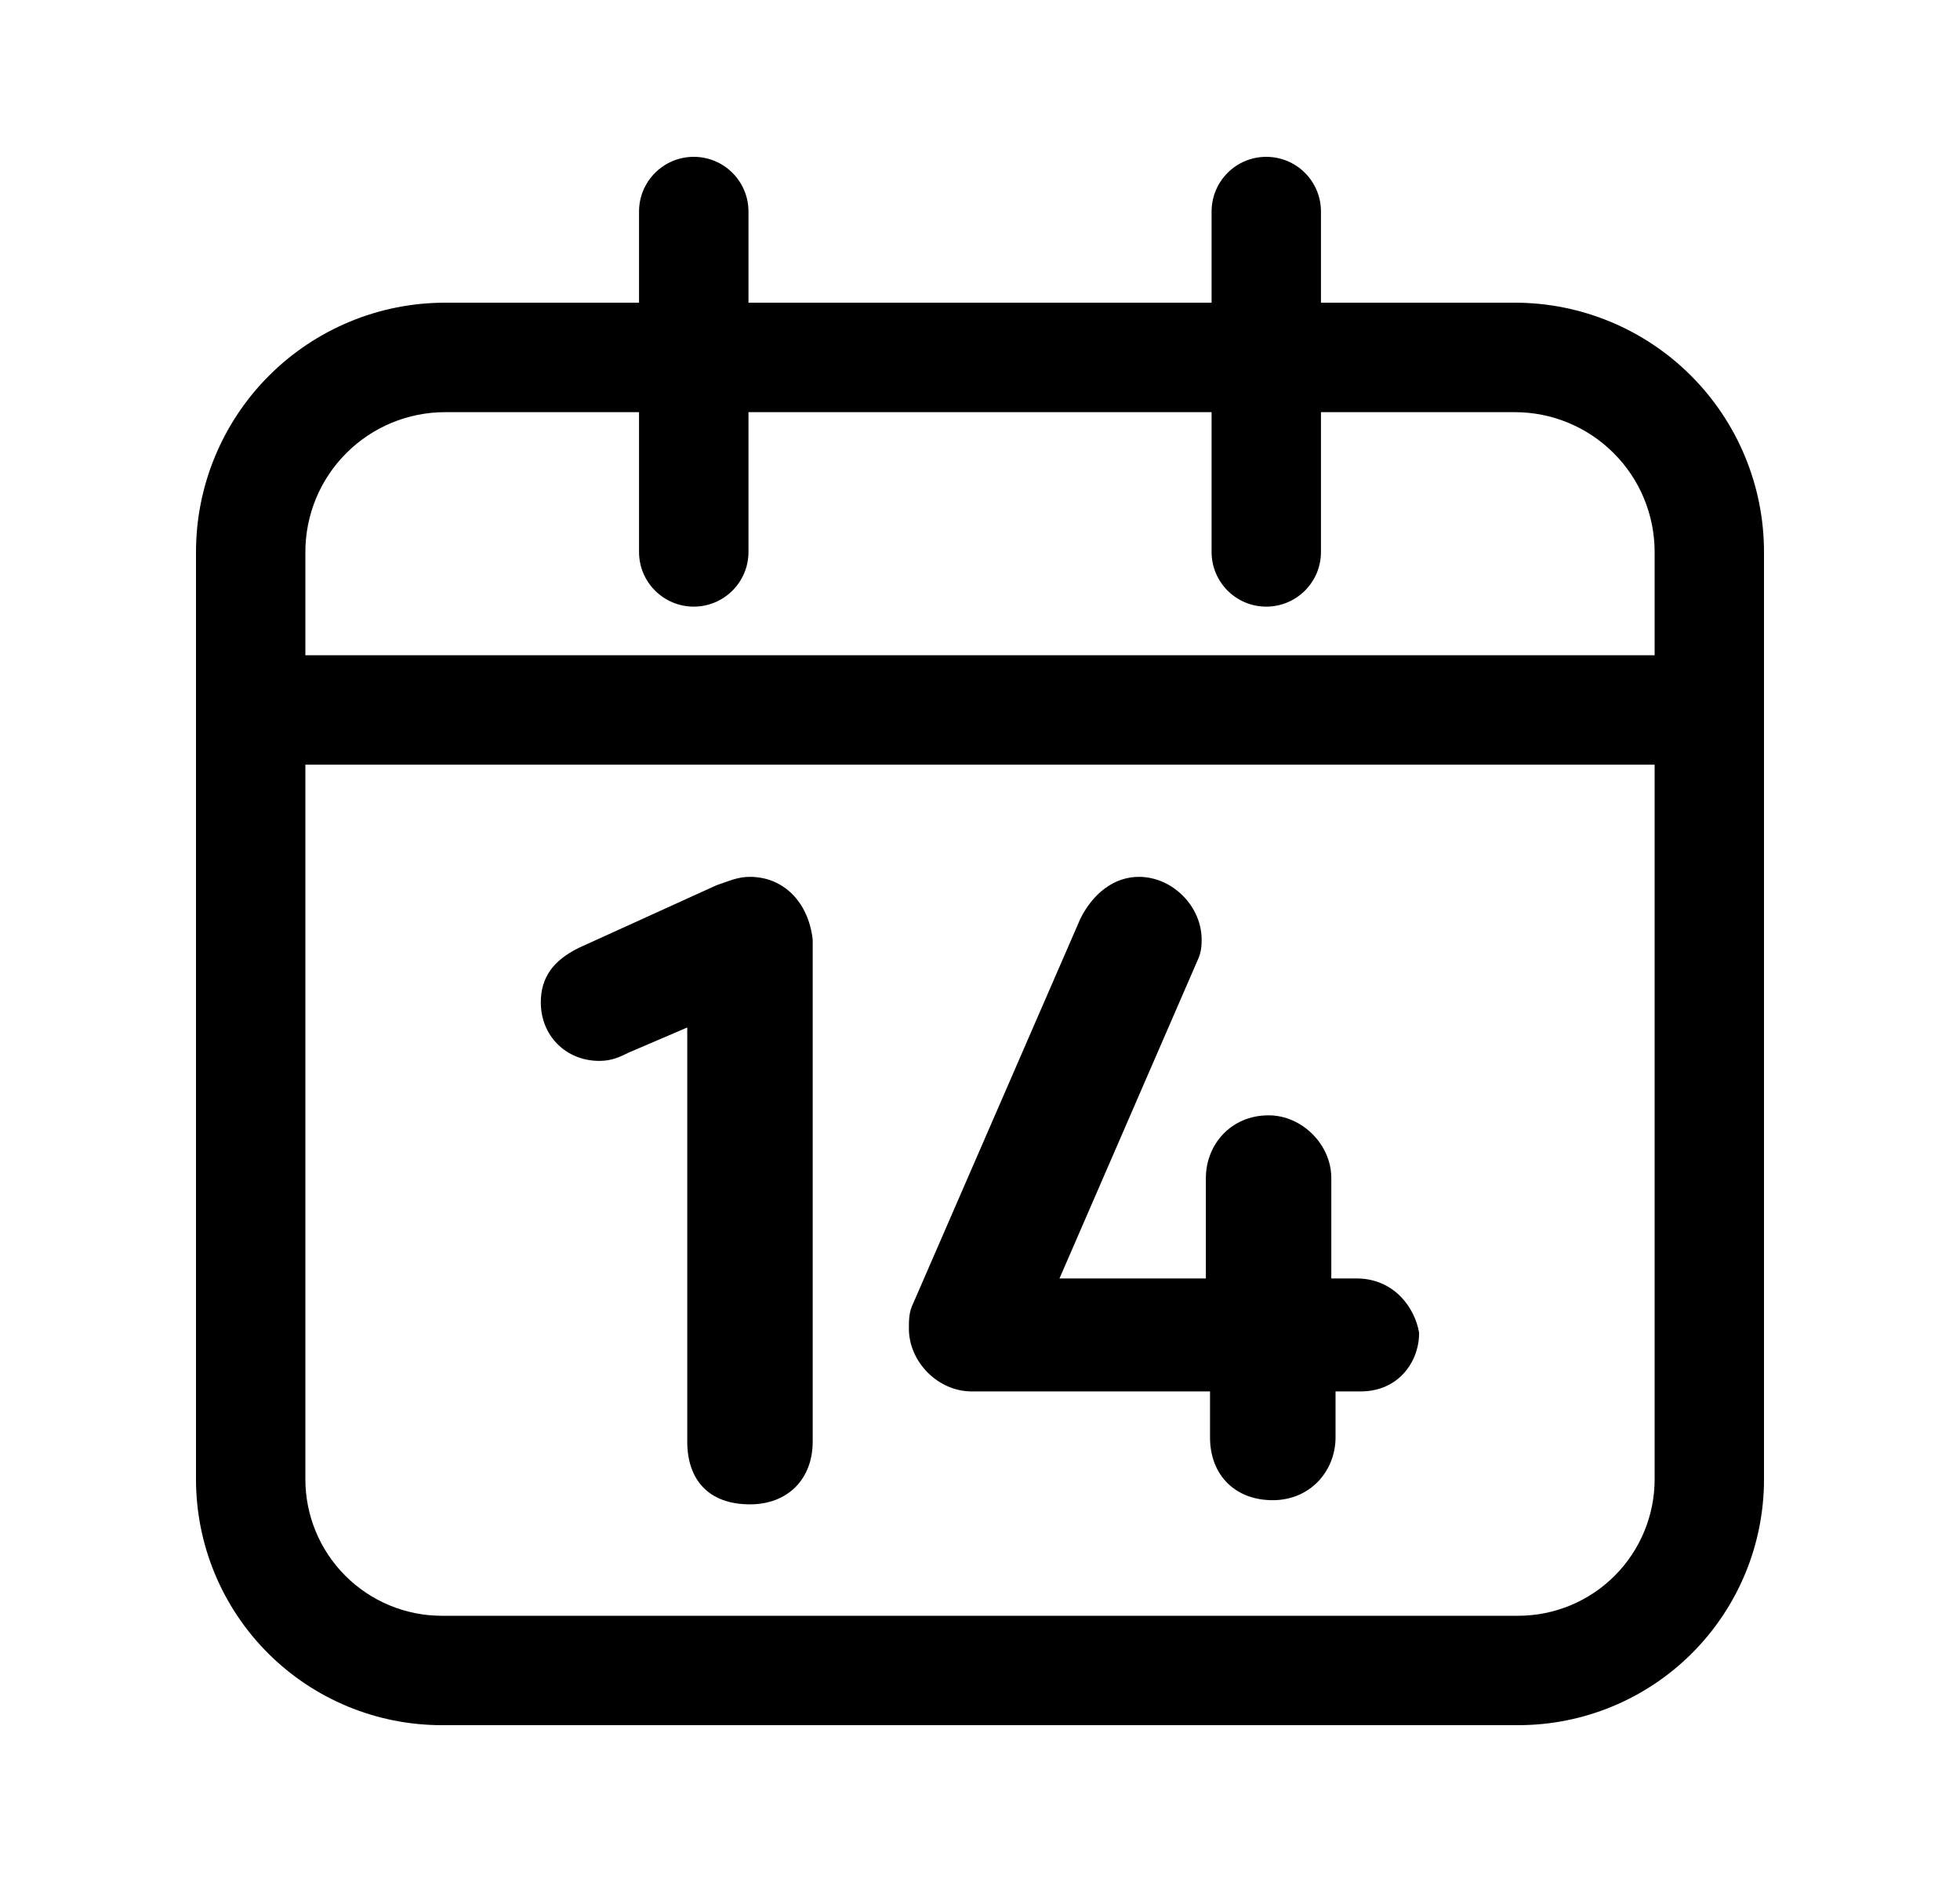 <svg width="25" height="24" viewBox="0 0 25 24" fill="none" xmlns="http://www.w3.org/2000/svg">
<path fill-rule="evenodd" clip-rule="evenodd" d="M8.849 2C9.234 2 9.547 2.312 9.547 2.698V3.86H15.454V2.698C15.454 2.312 15.766 2 16.151 2C16.537 2 16.849 2.312 16.849 2.698V3.86H19.322C20.165 3.86 20.973 4.195 21.569 4.791C22.165 5.387 22.5 6.196 22.5 7.039V18.865C22.5 19.697 22.17 20.494 21.582 21.082C20.994 21.67 20.197 22 19.365 22H5.635C4.803 22 4.006 21.67 3.418 21.082C2.83 20.494 2.5 19.697 2.5 18.865V7.039C2.5 6.196 2.835 5.387 3.431 4.791C4.027 4.195 4.835 3.86 5.678 3.86H8.151V2.698C8.151 2.312 8.464 2 8.849 2ZM8.151 5.256H5.678C5.205 5.256 4.752 5.444 4.418 5.778C4.083 6.112 3.895 6.566 3.895 7.039V8.356H21.105V7.039C21.105 6.566 20.917 6.112 20.582 5.778C20.248 5.444 19.795 5.256 19.322 5.256H16.849V7.039C16.849 7.424 16.537 7.736 16.151 7.736C15.766 7.736 15.454 7.424 15.454 7.039V5.256H9.547V7.039C9.547 7.424 9.234 7.736 8.849 7.736C8.464 7.736 8.151 7.424 8.151 7.039V5.256ZM21.105 9.751H3.895V18.865C3.895 19.326 4.079 19.769 4.405 20.095C4.731 20.421 5.174 20.605 5.635 20.605H19.365C19.826 20.605 20.269 20.421 20.595 20.095C20.921 19.769 21.105 19.326 21.105 18.865V9.751Z" fill="black"/>
<path d="M9.566 11.182C9.406 11.182 9.299 11.236 9.139 11.289L7.379 12.089C7.058 12.249 6.898 12.463 6.898 12.783C6.898 13.209 7.219 13.529 7.645 13.529C7.805 13.529 7.912 13.476 8.019 13.423L8.766 13.103V18.384C8.766 18.864 9.032 19.184 9.566 19.184C10.046 19.184 10.366 18.864 10.366 18.384V11.982C10.312 11.502 9.992 11.182 9.566 11.182Z" fill="black"/>
<path d="M17.301 16.303H16.981V15.023C16.981 14.596 16.608 14.223 16.181 14.223C15.701 14.223 15.381 14.596 15.381 15.023V16.303H13.514L15.274 12.249C15.327 12.142 15.327 12.036 15.327 11.982C15.327 11.556 14.954 11.182 14.527 11.182C14.207 11.182 13.94 11.396 13.78 11.716L11.647 16.623C11.593 16.73 11.593 16.837 11.593 16.943C11.593 17.37 11.967 17.744 12.393 17.744H15.434V18.33C15.434 18.811 15.754 19.131 16.234 19.131C16.714 19.131 17.035 18.757 17.035 18.33V17.744H17.355C17.835 17.744 18.101 17.37 18.101 16.997C18.048 16.677 17.781 16.303 17.301 16.303Z" fill="black"/>
</svg>

